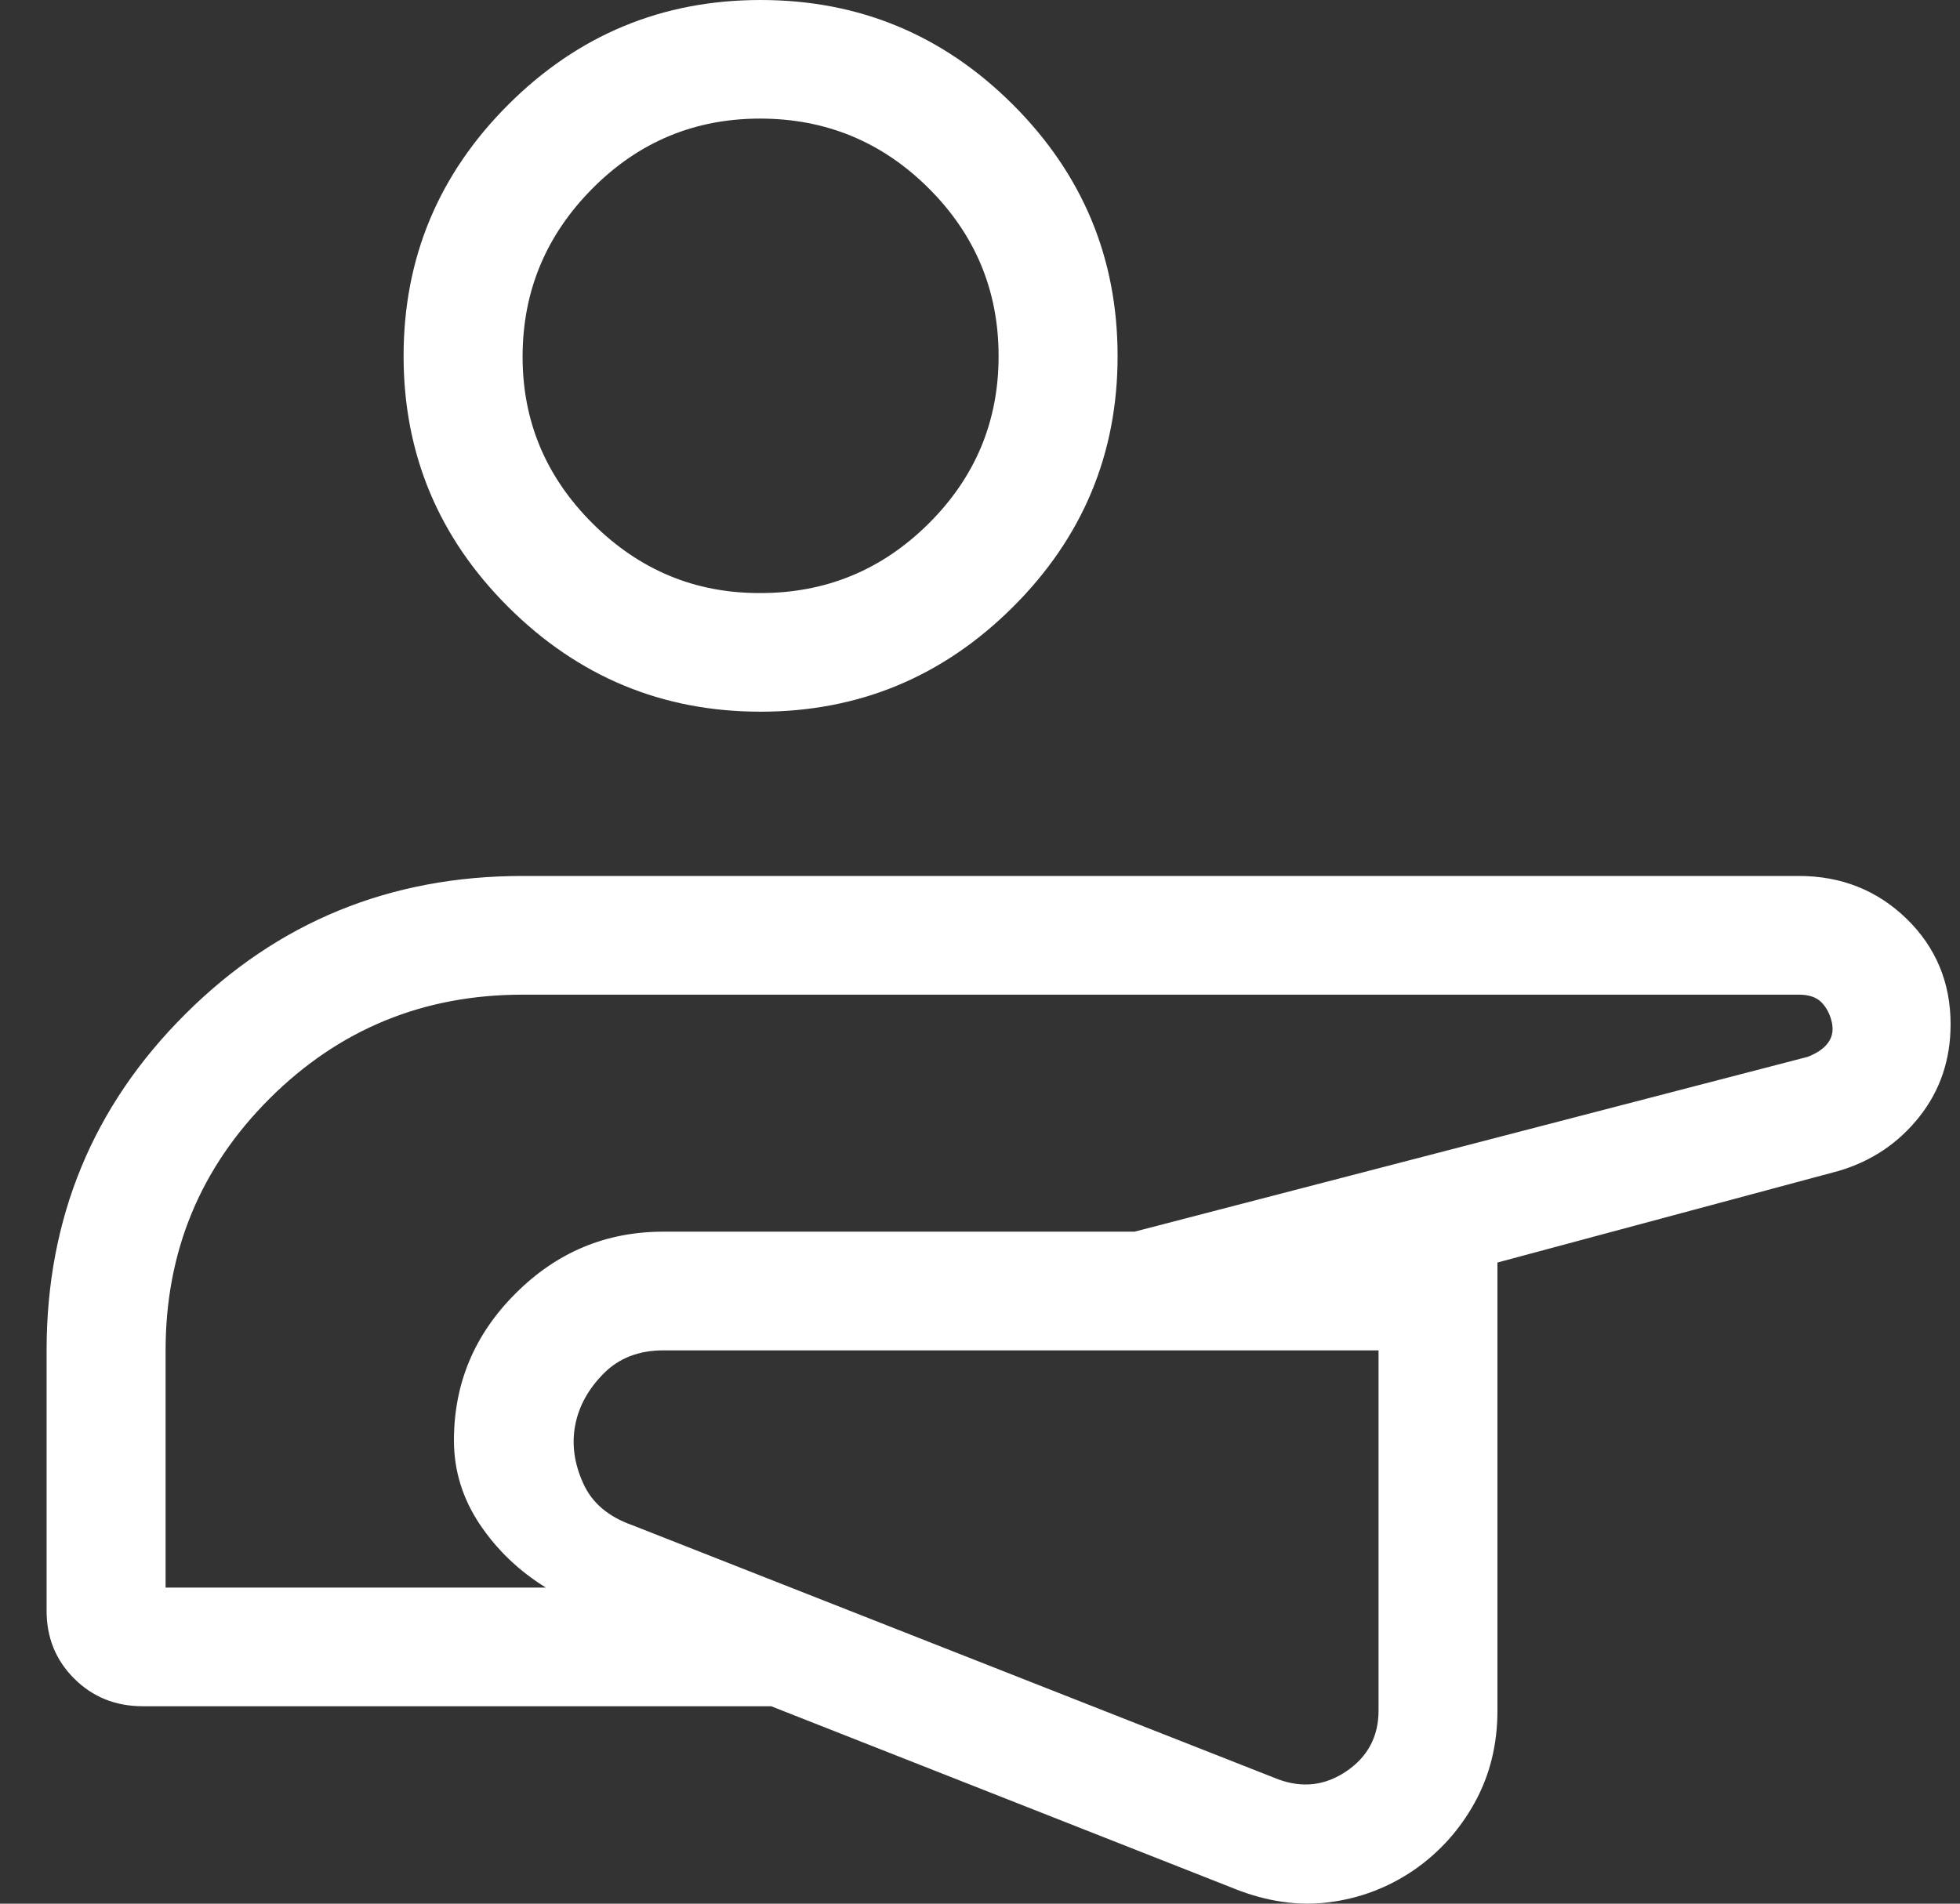 <?xml version="1.0" encoding="UTF-8"?> <svg xmlns="http://www.w3.org/2000/svg" width="35" height="34" viewBox="0 0 35 34" fill="none"><rect x="0" y="0" width="35" height="34" fill="#333333" stroke="none"/><path d="M22.037 33.73L13.771 30.474H2.549C2.063 30.474 1.655 30.309 1.325 29.98C0.995 29.651 0.831 29.246 0.832 28.764V24.118C0.832 21.76 1.657 19.758 3.308 18.113C4.957 16.467 6.965 15.645 9.332 15.645H32.123C32.878 15.645 33.518 15.899 34.044 16.407C34.569 16.919 34.832 17.547 34.832 18.293C34.832 18.925 34.646 19.477 34.273 19.947C33.899 20.419 33.417 20.742 32.826 20.915L26.74 22.549V30.554C26.74 31.157 26.605 31.703 26.336 32.192C26.067 32.68 25.705 33.083 25.25 33.399C24.789 33.713 24.284 33.905 23.735 33.975C23.187 34.046 22.62 33.964 22.035 33.73M18.259 24.118H11.846C11.407 24.118 11.05 24.257 10.777 24.534C10.504 24.81 10.335 25.118 10.271 25.457C10.207 25.796 10.255 26.141 10.414 26.491C10.569 26.84 10.863 27.09 11.293 27.241L22.817 31.776C23.254 31.94 23.662 31.893 24.043 31.635C24.424 31.376 24.616 31.016 24.617 30.554V24.118H18.259ZM2.957 28.355H9.749C9.27 28.061 8.876 27.684 8.567 27.224C8.26 26.764 8.106 26.264 8.106 25.726C8.106 24.707 8.474 23.831 9.209 23.099C9.943 22.365 10.821 21.998 11.844 21.998H20.259L32.282 18.875C32.459 18.805 32.583 18.716 32.654 18.61C32.725 18.505 32.742 18.381 32.707 18.24C32.672 18.099 32.609 17.984 32.52 17.896C32.431 17.809 32.298 17.765 32.123 17.765H9.332C7.561 17.765 6.056 18.383 4.816 19.619C3.577 20.855 2.957 22.354 2.957 24.118V28.355ZM13.582 12.711C11.83 12.711 10.329 12.088 9.079 10.844C7.83 9.6 7.206 8.104 7.207 6.355C7.208 4.607 7.832 3.111 9.079 1.866C10.326 0.622 11.827 0 13.582 0C15.337 0 16.838 0.622 18.085 1.866C19.332 3.111 19.956 4.607 19.957 6.355C19.959 8.104 19.334 9.6 18.085 10.844C16.835 12.088 15.335 12.711 13.582 12.711ZM13.582 10.592C14.751 10.592 15.752 10.178 16.585 9.349C17.418 8.52 17.834 7.522 17.832 6.355C17.831 5.189 17.415 4.192 16.585 3.364C15.755 2.536 14.754 2.121 13.582 2.118C12.411 2.116 11.41 2.531 10.582 3.364C9.753 4.197 9.336 5.194 9.332 6.355C9.328 7.516 9.744 8.514 10.582 9.349C11.419 10.183 12.419 10.598 13.582 10.592Z" fill="white"></path></svg> 